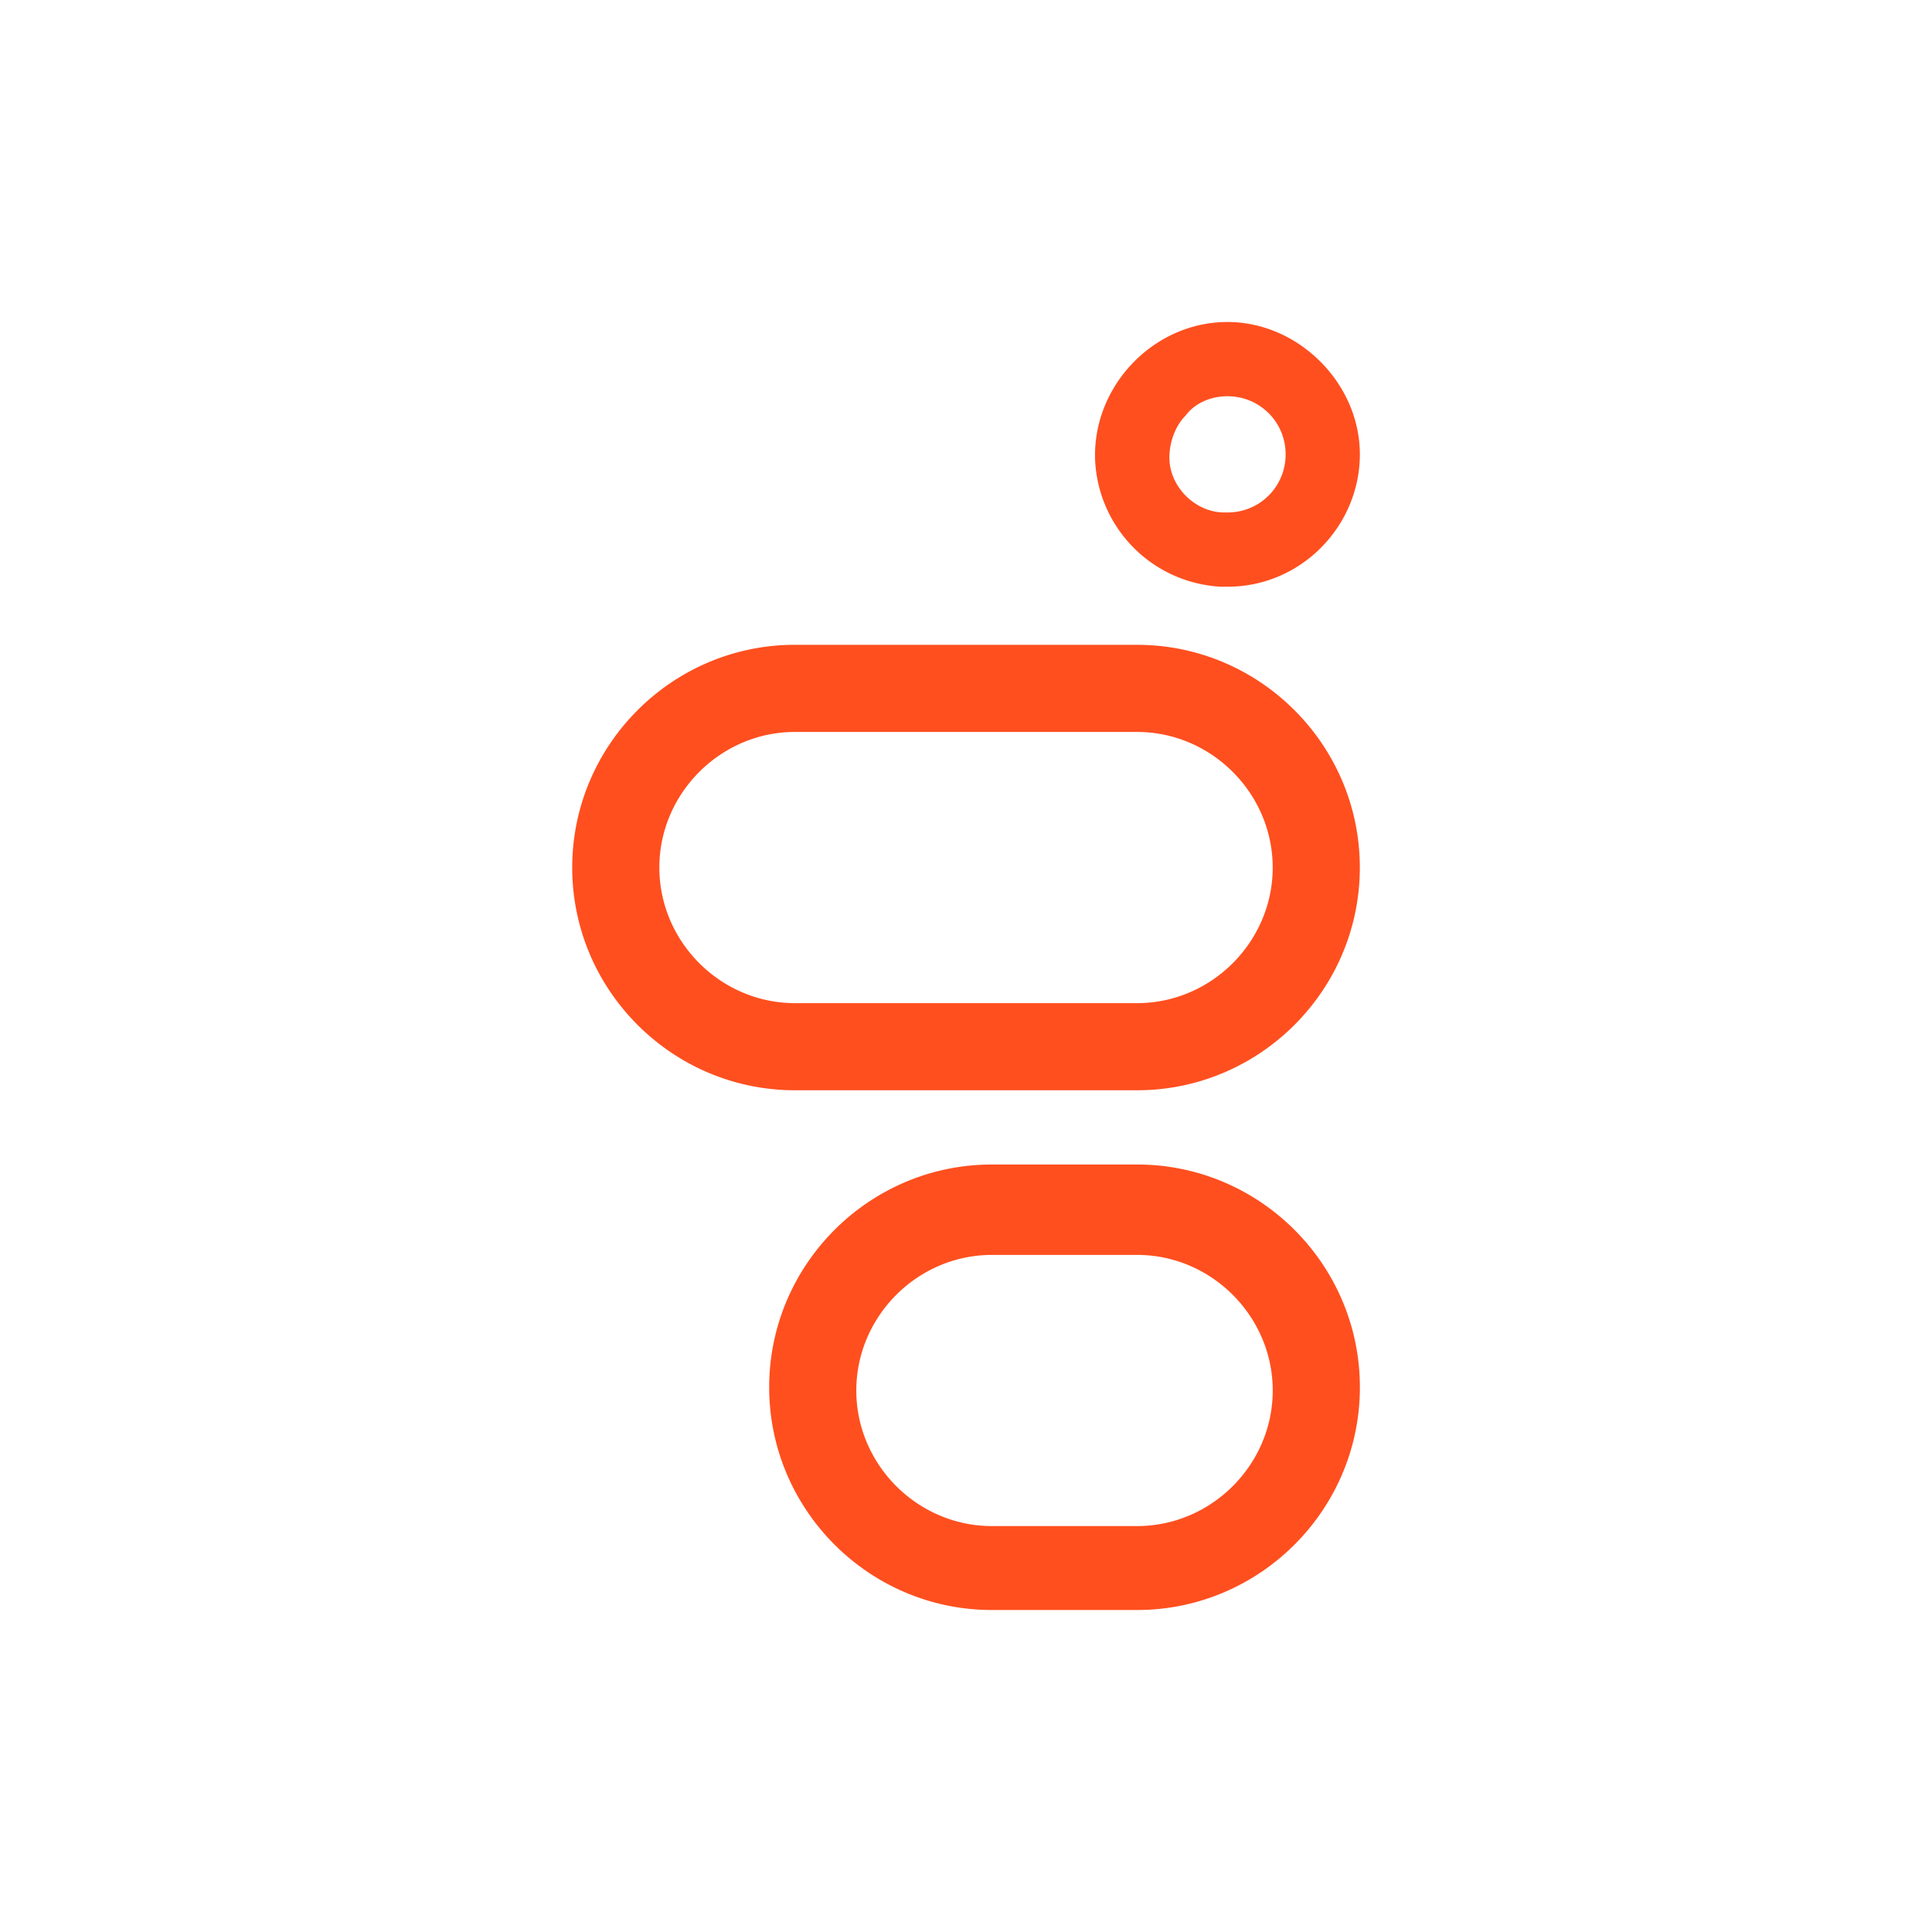 <svg xmlns="http://www.w3.org/2000/svg" width="72" height="72" fill="none"><path fill="#FF4F1F" d="M45.745 14.767c1.204 0 2.166.962 2.166 2.165a2.156 2.156 0 0 1-2.166 2.166h-.12c-1.083 0-2.045-.963-2.045-2.045 0-.602.24-1.203.602-1.564.36-.482.962-.722 1.563-.722Zm0-2.767c-2.766 0-5.052 2.406-4.932 5.173a4.951 4.951 0 0 0 4.692 4.692h.24c2.768 0 4.933-2.286 4.933-4.933 0-2.646-2.286-4.932-4.932-4.932ZM42.379 46.767c2.766 0 5.052 2.286 5.052 5.053s-2.286 5.052-5.052 5.052h-5.414c-2.767 0-5.053-2.285-5.053-5.052 0-2.767 2.286-5.053 5.053-5.053h5.413Zm0-3.369h-5.414c-4.572 0-8.3 3.73-8.3 8.301 0 4.572 3.728 8.301 8.3 8.301h5.413c4.572 0 8.301-3.73 8.301-8.3 0-4.572-3.729-8.302-8.3-8.302ZM42.377 27.278c2.767 0 5.053 2.286 5.053 5.053s-2.286 5.053-5.053 5.053H29.625c-2.767 0-5.053-2.286-5.053-5.053s2.286-5.053 5.053-5.053h12.752Zm0-3.248H29.625c-4.571 0-8.3 3.73-8.3 8.301 0 4.572 3.729 8.3 8.3 8.3h12.752c4.572 0 8.3-3.728 8.3-8.3 0-4.571-3.728-8.3-8.3-8.3Z"/></svg>
